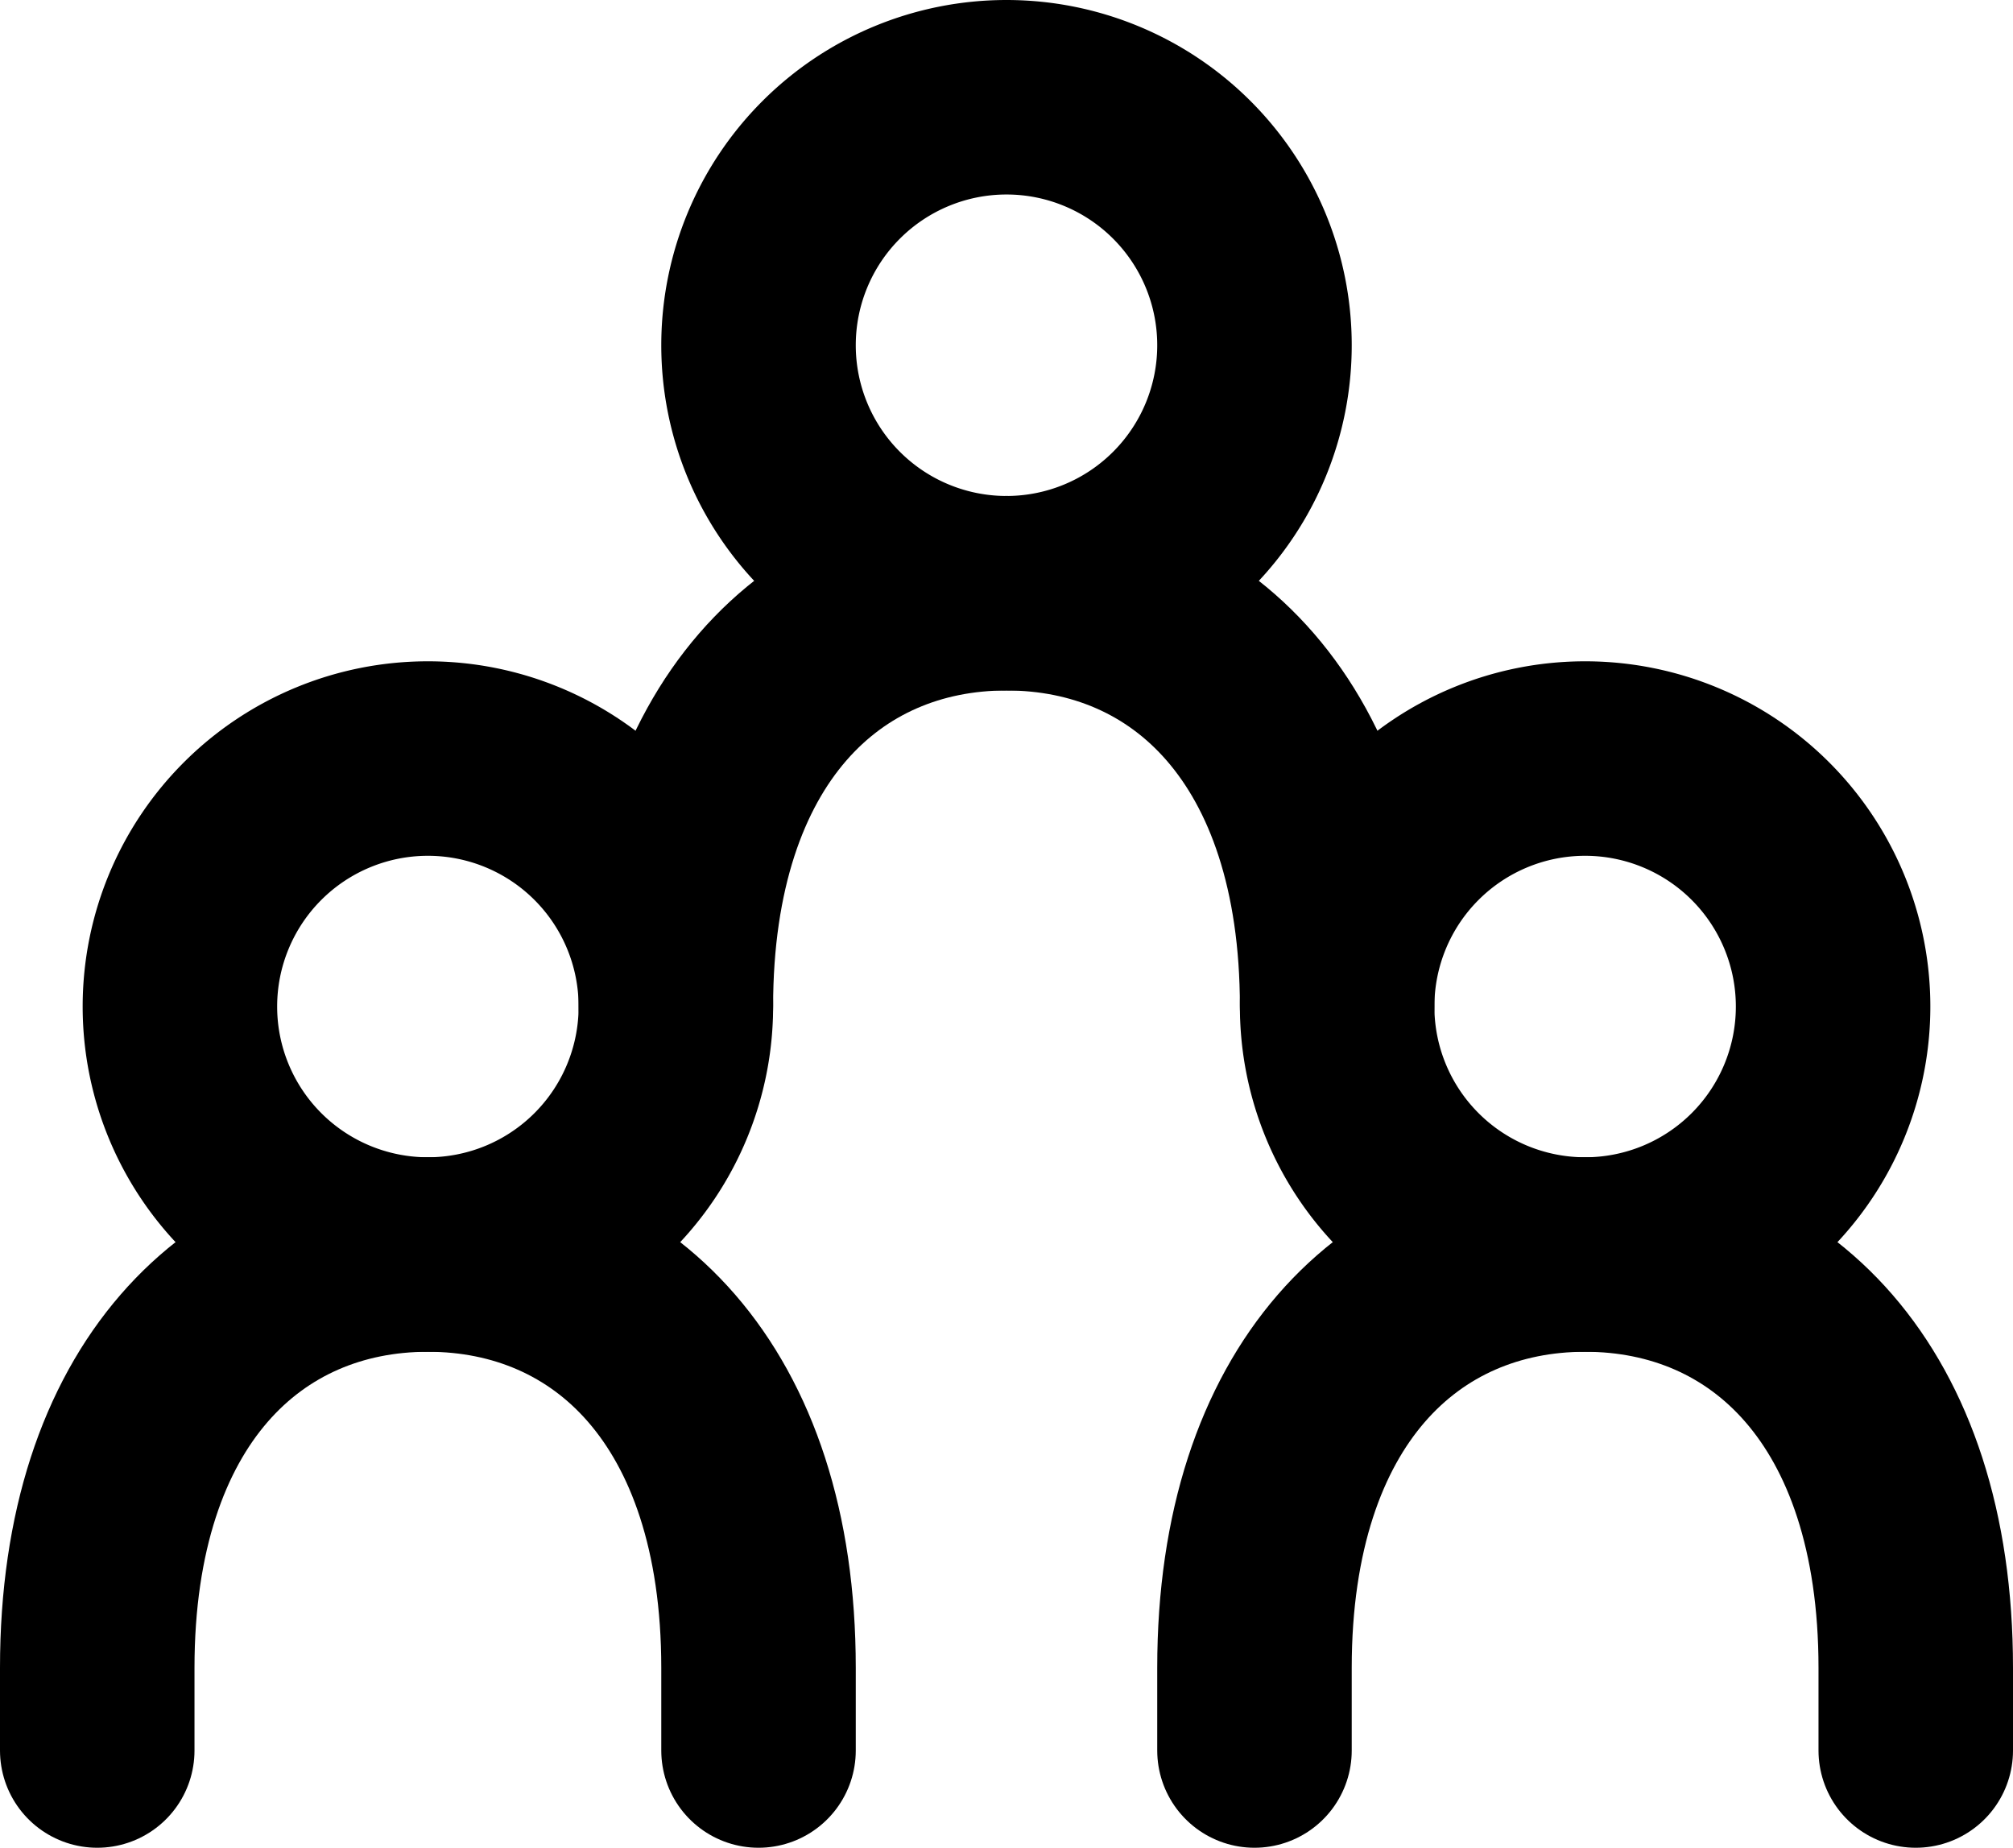 <svg id="icon_job" xmlns="http://www.w3.org/2000/svg" width="20.7" height="19" viewBox="0 0 20.7 19">
  <path id="パス_19" data-name="パス 19" d="M10.35,6.1A2.55,2.55,0,1,0,7.8,3.55,2.55,2.55,0,0,0,10.35,6.1Z" fill="none" stroke="#000" stroke-linecap="round" stroke-linejoin="round" stroke-width="2"/>
  <path id="パス_20" data-name="パス 20" d="M4.4,12.9a2.55,2.55,0,1,0-2.55-2.55A2.55,2.55,0,0,0,4.4,12.9Z" fill="none" stroke="#000" stroke-linecap="round" stroke-linejoin="round" stroke-width="2"/>
  <path id="パス_21" data-name="パス 21" d="M16.3,12.9a2.55,2.55,0,1,0-2.55-2.55A2.55,2.55,0,0,0,16.3,12.9Z" fill="none" stroke="#000" stroke-linecap="round" stroke-linejoin="round" stroke-width="2"/>
  <path id="パス_22" data-name="パス 22" d="M13.75,10.35c0-2.819-1.521-4.25-3.4-4.25s-3.4,1.431-3.4,4.25" fill="none" stroke="#000" stroke-linecap="round" stroke-linejoin="round" stroke-width="2"/>
  <path id="パス_23" data-name="パス 23" d="M7.8,18v-.85c0-2.819-1.521-4.25-3.4-4.25S1,14.331,1,17.15V18" fill="none" stroke="#000" stroke-linecap="round" stroke-linejoin="round" stroke-width="2"/>
  <path id="パス_24" data-name="パス 24" d="M19.7,18v-.85c0-2.819-1.521-4.25-3.4-4.25s-3.4,1.431-3.4,4.25V18" fill="none" stroke="#000" stroke-linecap="round" stroke-linejoin="round" stroke-width="2"/>
</svg>
